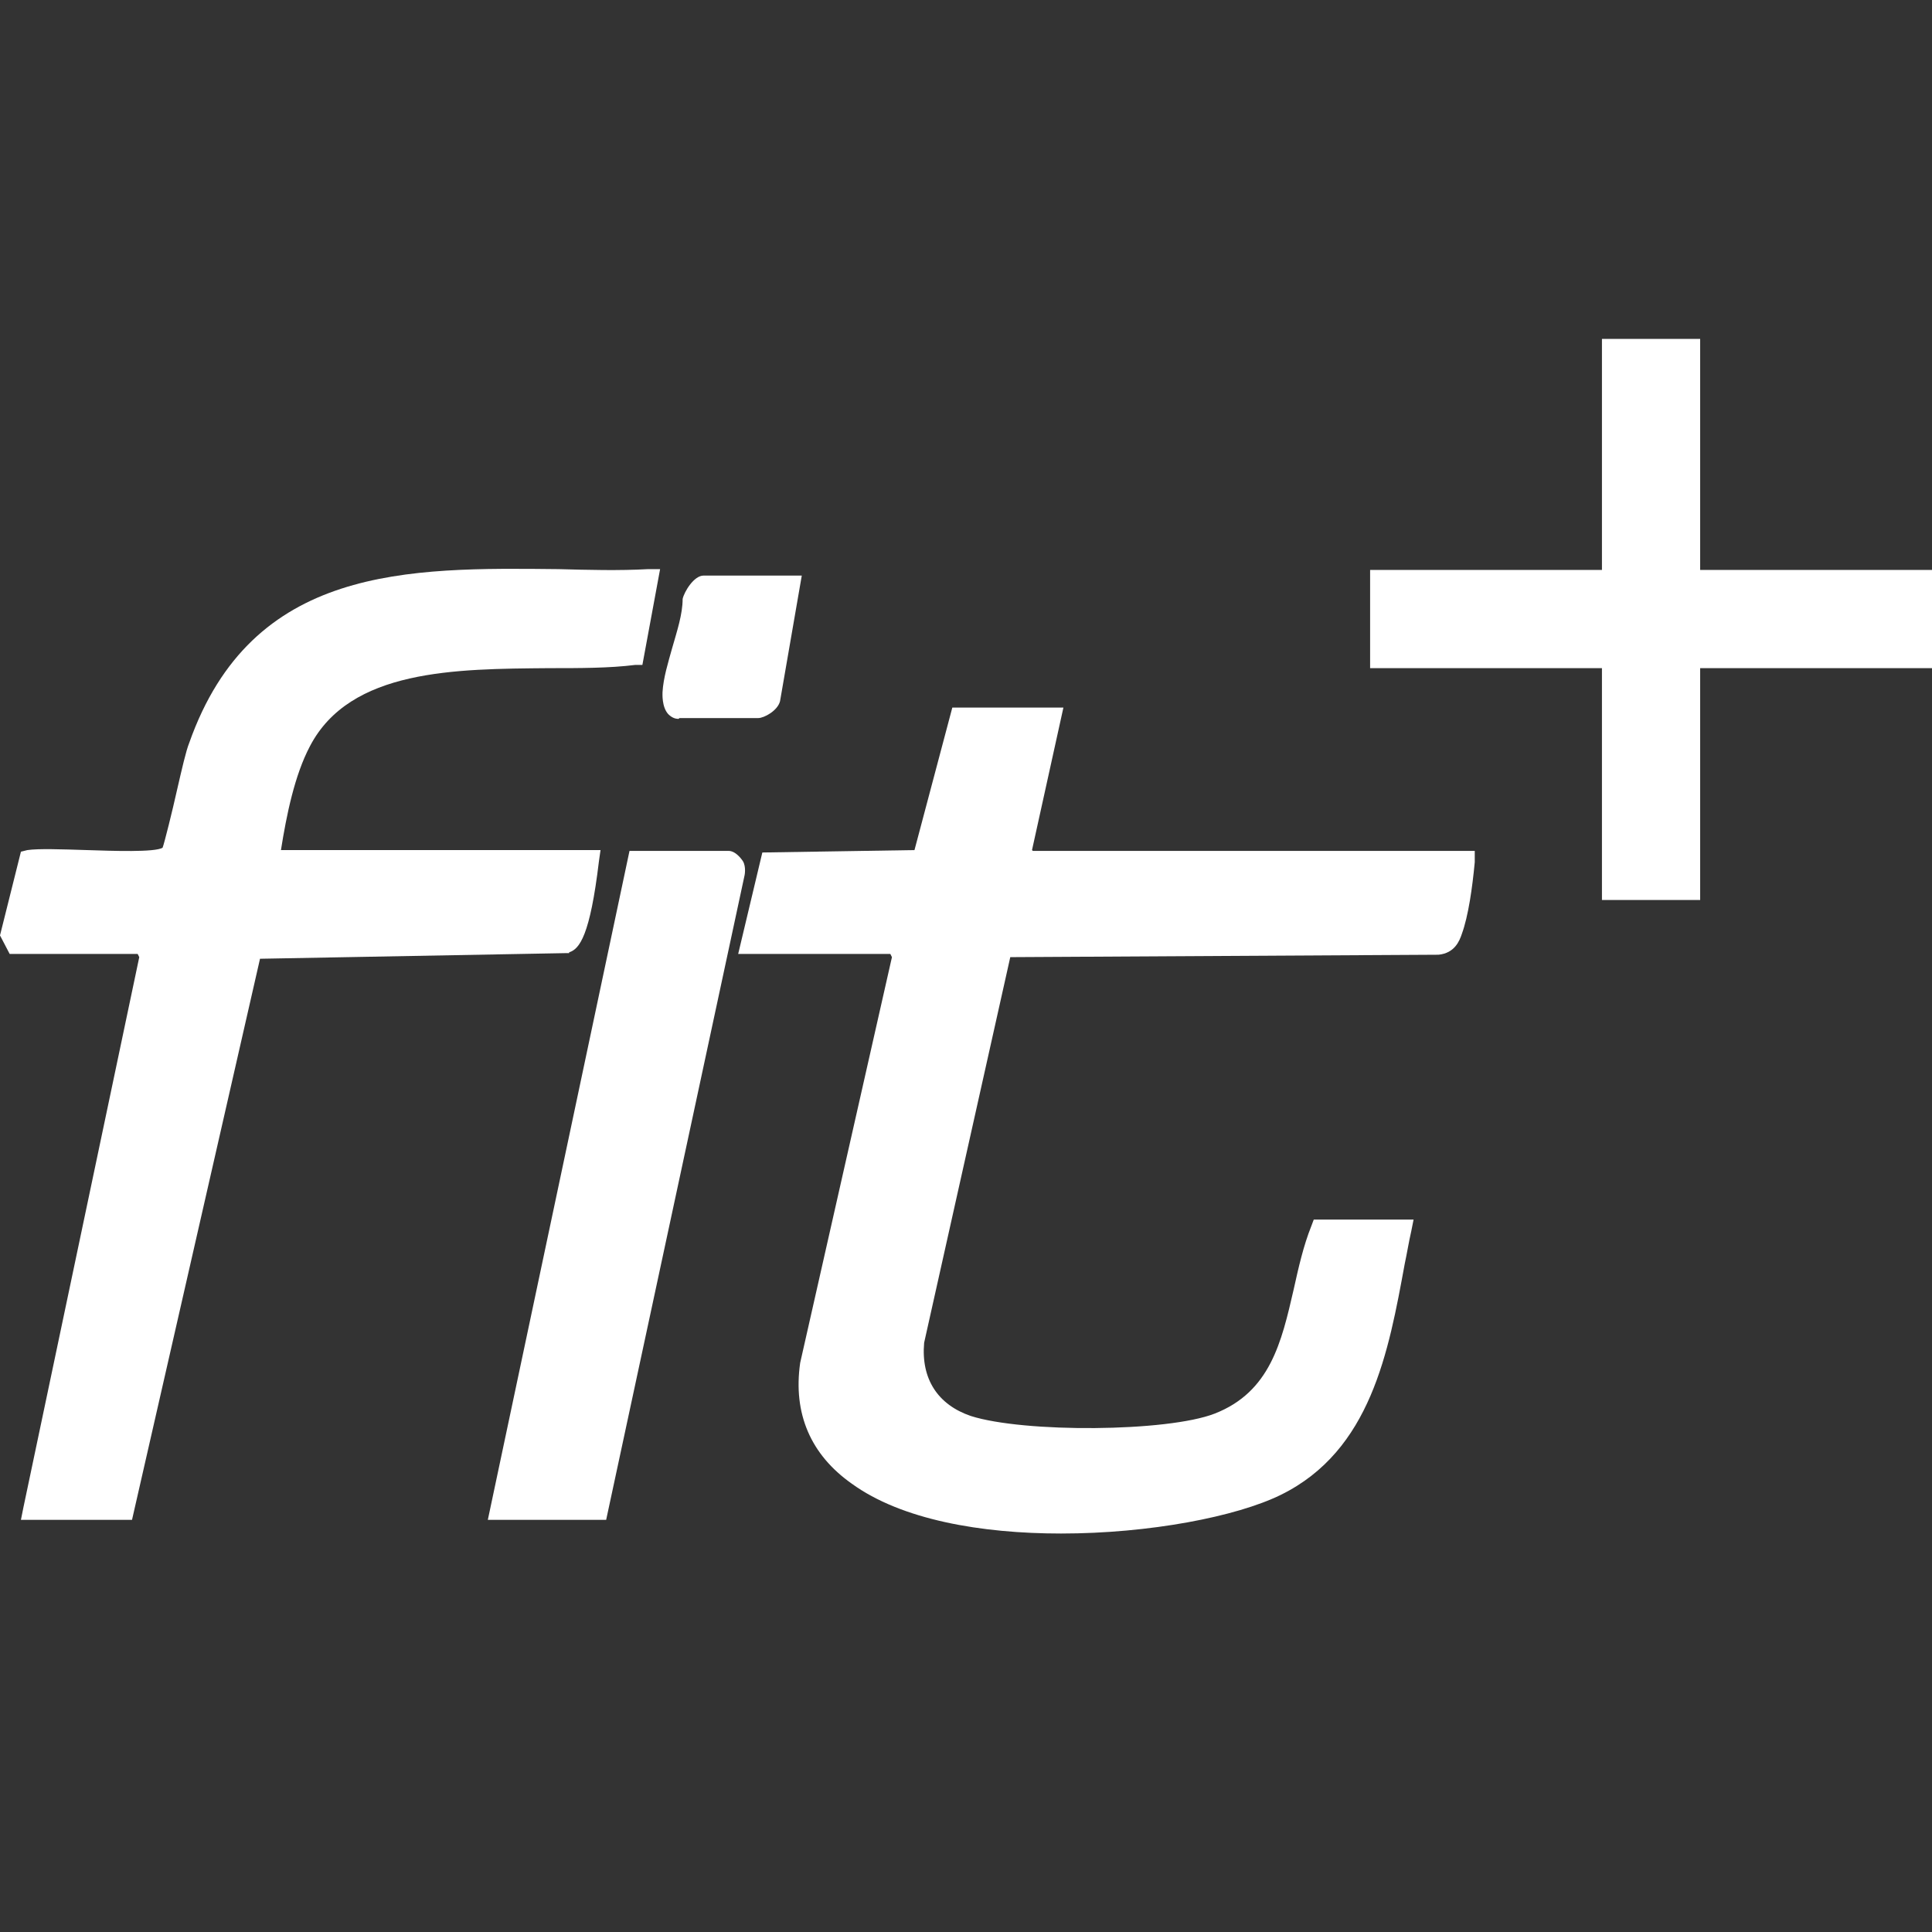 <?xml version="1.0" encoding="UTF-8"?>
<svg xmlns="http://www.w3.org/2000/svg" id="Ebene_1" version="1.1" viewBox="0 0 24 24">
  <rect x="0" y="0" width="24" height="24" fill="#333333" stroke="none"/>
  <path d="M12.82,10.56l.39-1.77h-1.38l-.47,1.77-1.89.03-.3,1.26h1.89l.02.04-1.14,5.04c-.09.63.13,1.14.64,1.5.62.45,1.61.62,2.6.62,1.1,0,2.18-.21,2.73-.48,1.12-.55,1.34-1.78,1.54-2.87.03-.14.05-.27.08-.4l.03-.15h-1.24l-.03.08c-.1.25-.16.52-.22.79-.15.65-.29,1.27-.98,1.54-.59.23-2.37.24-3.03.03-.41-.14-.62-.46-.58-.91l1.07-4.79,5.32-.03c.2-.02.26-.17.29-.26.08-.22.13-.57.16-.89v-.14s-5.49,0-5.49,0c0,0,0,0,0,0Z" fill="#fff"></path>
  <path d="M7.07,11.83c.13-.04.26-.21.37-1.13l.02-.14h-3.97c.07-.44.17-.93.36-1.29.5-.96,1.81-.96,2.97-.97.39,0,.75,0,1.07-.04h.09s.22-1.19.22-1.19h-.15c-.36.02-.74.01-1.11,0-1.87-.02-3.81-.05-4.59,2.16-.04.1-.09.32-.15.58-.06.27-.16.67-.18.72-.09.06-.63.04-.94.03-.32-.01-.6-.02-.74,0l-.08.02L0,11.62l.12.23h1.59l.02.04-1.44,6.84-.03.15h1.38l1.59-6.97,3.8-.07h.04Z" fill="#fff"></path>
  <polygon points="21.12 7.08 21.12 4.21 19.9 4.21 19.9 7.08 17.02 7.08 17.02 8.3 19.9 8.3 19.9 11.18 21.12 11.18 21.12 8.3 24 8.3 24 7.08 21.12 7.08" fill="#fff"></polygon>
  <path d="M9.23,10.7s-.08-.13-.18-.13h-1.23l-1.76,8.31h1.47l1.72-8.01s.02-.1-.02-.17Z" fill="#fff"></path>
  <path d="M8.44,8.92h.98c.07,0,.24-.09.27-.21l.27-1.56h-1.22c-.12,0-.24.2-.26.29,0,.19-.07.4-.13.61-.05.18-.11.37-.12.55,0,.02-.01.18.07.27.04.04.08.06.13.06Z" fill="#fff"></path>
</svg>
